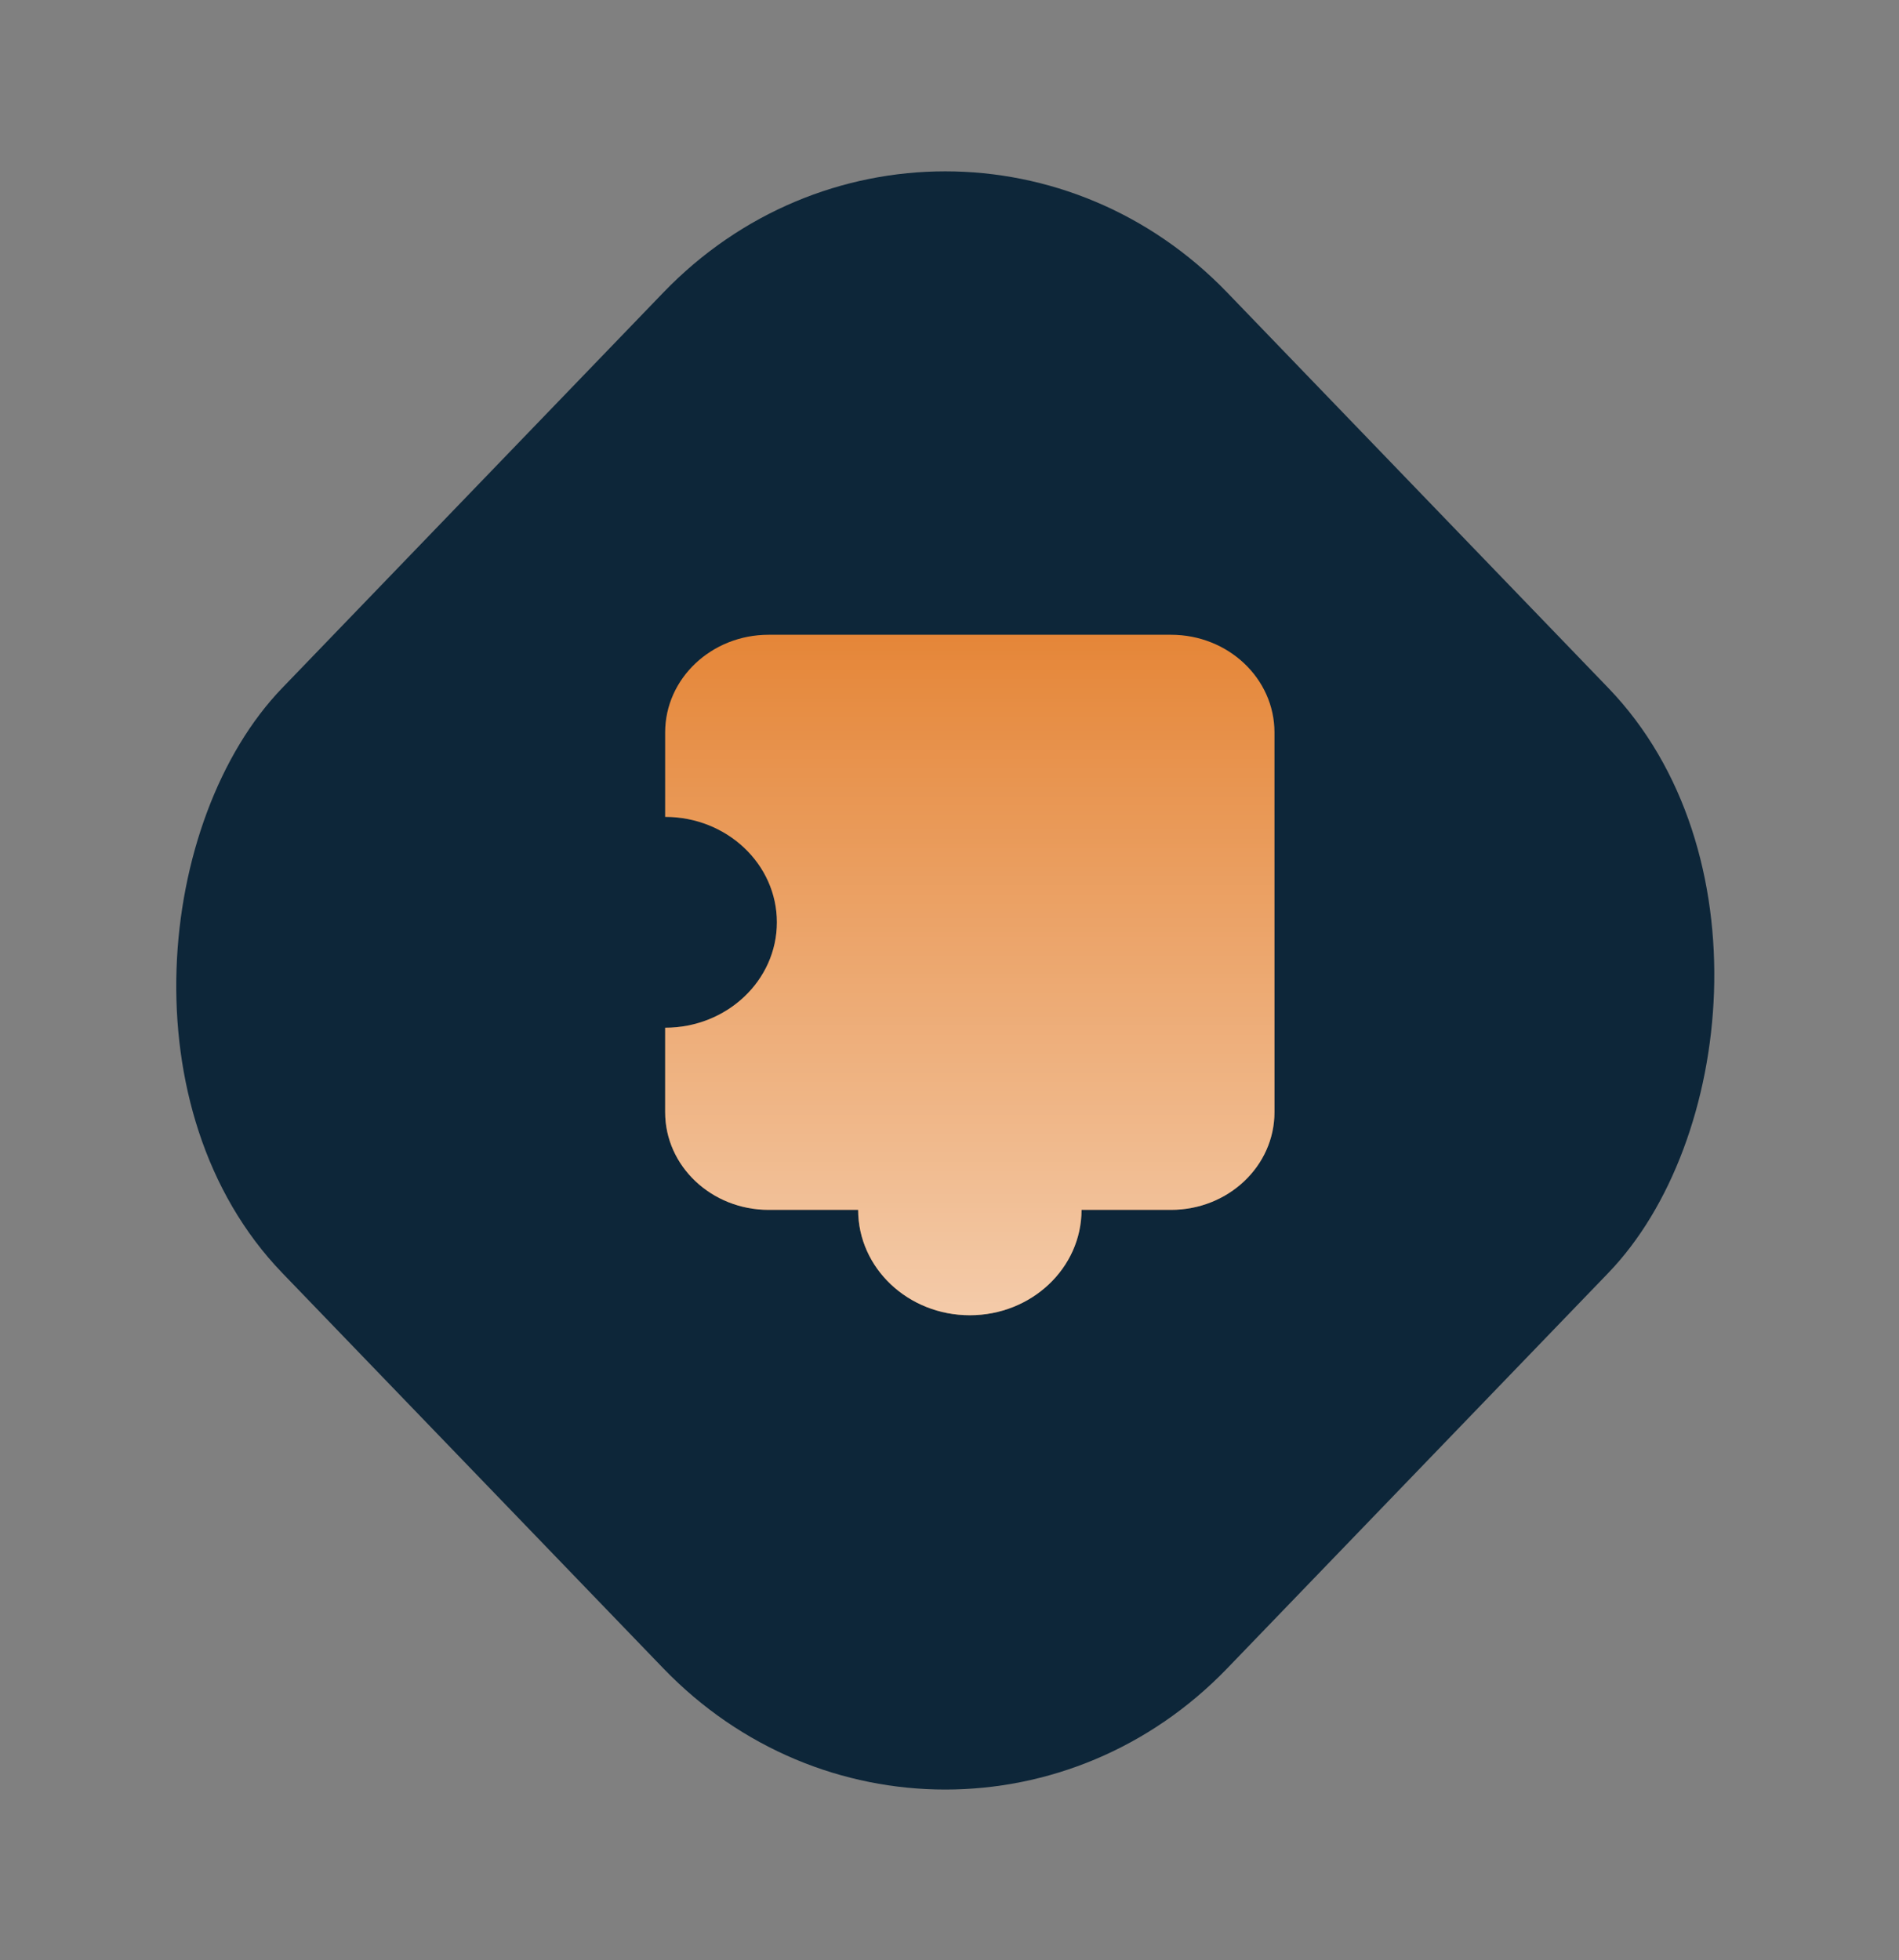 <?xml version="1.0" encoding="UTF-8"?>
<svg xmlns="http://www.w3.org/2000/svg" width="187" height="193" viewBox="0 0 187 193" fill="none">
  <rect x="0" y="0" width="187" height="193" fill="#808080" stroke="none"/>
  <rect width="134.078" height="134.078" rx="40" transform="matrix(0.694 0.72 -0.694 0.72 93.084 0)" fill="#0D2639"></rect>
  <path d="M76.501 90.809C76.501 85.079 71.572 80.433 65.5 80.433L65.5 72.115C65.5 66.806 70.063 62.5 75.689 62.5L115.311 62.5C120.942 62.5 125.5 66.806 125.5 72.115L125.5 109.509C125.5 114.818 120.942 119.124 115.311 119.124L106.501 119.124C106.501 124.854 101.577 129.5 95.5 129.5C89.423 129.5 84.504 124.854 84.504 119.124L75.689 119.124C70.063 119.124 65.5 114.818 65.5 109.509L65.5 101.191C71.572 101.191 76.501 96.544 76.501 90.809Z" fill="#E58638"></path>
  <path d="M76.501 90.809C76.501 85.079 71.572 80.433 65.5 80.433L65.5 72.115C65.5 66.806 70.063 62.5 75.689 62.5L115.311 62.5C120.942 62.5 125.5 66.806 125.5 72.115L125.5 109.509C125.5 114.818 120.942 119.124 115.311 119.124L106.501 119.124C106.501 124.854 101.577 129.5 95.5 129.5C89.423 129.5 84.504 124.854 84.504 119.124L75.689 119.124C70.063 119.124 65.5 114.818 65.5 109.509L65.5 101.191C71.572 101.191 76.501 96.544 76.501 90.809Z" fill="url(#paint0_linear_93_428)" fill-opacity="0.57" style="mix-blend-mode:overlay"></path>
  <defs>
    <linearGradient id="paint0_linear_93_428" x1="95.5" y1="129.5" x2="95.5" y2="62.5" gradientUnits="userSpaceOnUse">
      <stop stop-color="white"></stop>
      <stop offset="1" stop-color="white" stop-opacity="0"></stop>
    </linearGradient>
  </defs>
</svg>
